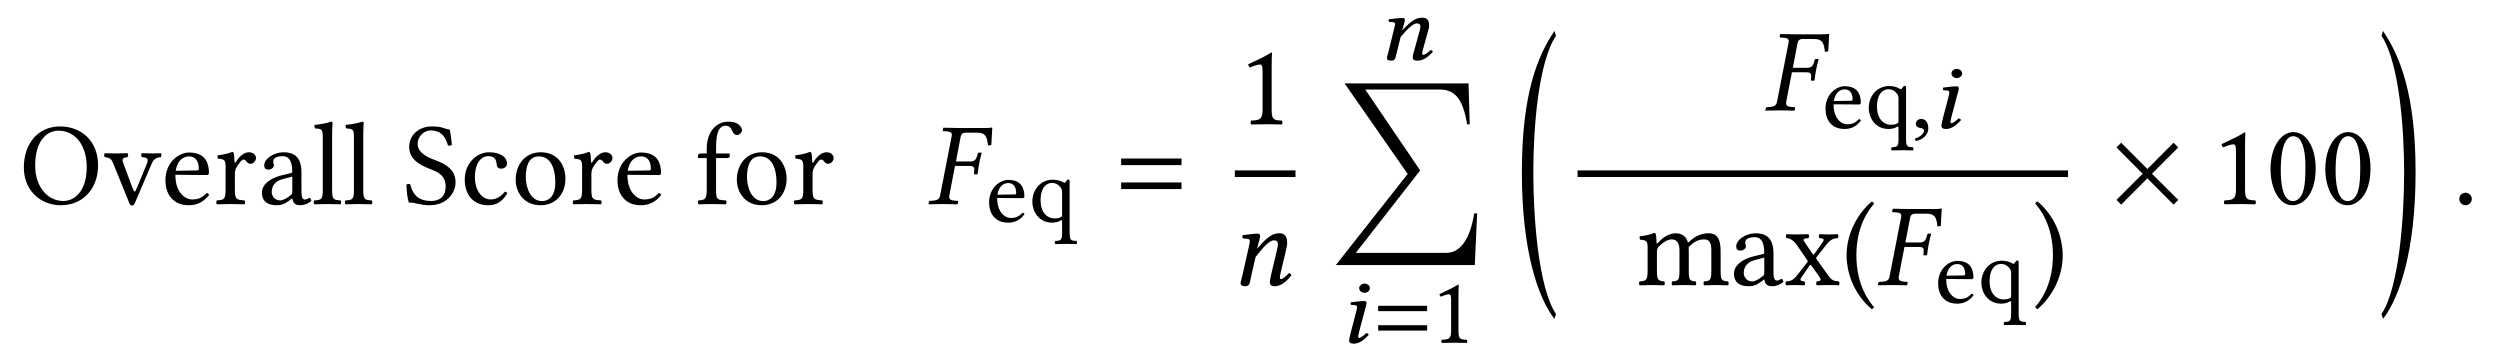 <?xml version='1.0' encoding='UTF-8'?>
<!-- This file was generated by dvisvgm 3.0.3 -->
<svg version='1.1' xmlns='http://www.w3.org/2000/svg' xmlns:xlink='http://www.w3.org/1999/xlink' width='285pt' height='40.5pt' viewBox='0 -27 190 27'>
<g id='page1'>
<g transform='matrix(1 0 0 -1 -211 667)'>
<path d='M215.448 684.068C216.632 684.068 217.591 683.082 217.591 681.271C217.591 679.666 216.82 678.725 215.798 678.725C214.704 678.725 213.673 679.702 213.673 681.424C213.673 683.306 214.561 684.068 215.448 684.068ZM218.452 681.441C218.452 683.297 217.169 684.391 215.564 684.391C213.826 684.391 212.812 683.01 212.812 681.271C212.812 679.505 214.095 678.402 215.618 678.402C216.614 678.402 217.402 678.833 217.895 679.532C218.255 680.043 218.452 680.688 218.452 681.441Z'/>
<path d='M221.774 682.06C222.258 682.024 222.312 681.917 222.124 681.46L221.397 679.702C221.254 679.353 221.209 679.353 221.065 679.729L220.42 681.46C220.259 681.889 220.223 681.997 220.698 682.06C220.752 682.114 220.752 682.302 220.698 682.356C220.402 682.347 220.088 682.338 219.793 682.338C219.496 682.338 219.227 682.347 218.959 682.356C218.905 682.302 218.905 682.114 218.959 682.06C219.434 682.006 219.496 681.863 219.676 681.405L220.823 678.573C220.877 678.438 220.931 678.385 221.047 678.385C221.137 678.385 221.2 678.438 221.262 678.591L222.455 681.397C222.626 681.791 222.724 682.015 223.226 682.06C223.28 682.114 223.28 682.302 223.226 682.356C223.047 682.347 222.831 682.338 222.599 682.338C222.303 682.338 221.998 682.347 221.774 682.356C221.72 682.302 221.72 682.114 221.774 682.06Z'/>
<path d='M224.353 681.02C224.523 682.033 225.15 682.114 225.366 682.114C225.707 682.114 226.11 681.926 226.11 681.173C226.11 681.092 226.074 681.047 225.976 681.047L224.353 681.02ZM226.702 679.326C226.37 678.985 226.11 678.842 225.589 678.842C225.267 678.842 224.89 679.03 224.613 679.487C224.433 679.783 224.326 680.195 224.326 680.715L226.711 680.697C226.818 680.697 226.881 680.751 226.881 680.85C226.881 681.603 226.612 682.41 225.366 682.41C224.586 682.41 223.573 681.665 223.573 680.303C223.573 679.801 223.699 679.317 223.995 678.976C224.299 678.618 224.72 678.402 225.366 678.402C226.047 678.402 226.531 678.716 226.89 679.182C226.863 679.272 226.809 679.317 226.702 679.326ZM228.824 681.701C228.806 682.06 228.797 682.293 228.752 682.383C228.734 682.428 228.716 682.455 228.644 682.455C228.394 682.356 228.161 682.275 227.542 682.195C227.524 682.141 227.542 681.997 227.56 681.944C228.044 681.899 228.143 681.854 228.143 681.334V679.586C228.143 678.842 228.035 678.806 227.48 678.77C227.425 678.716 227.425 678.528 227.48 678.474C227.793 678.483 228.143 678.492 228.501 678.492C228.86 678.492 229.272 678.483 229.585 678.474C229.639 678.528 229.639 678.716 229.585 678.77C228.958 678.815 228.851 678.842 228.851 679.586V680.832C228.851 681.065 228.958 681.271 229.066 681.432C229.164 681.576 229.37 681.872 229.478 681.872C229.559 681.872 229.639 681.854 229.712 681.755C229.774 681.665 229.882 681.549 230.035 681.549C230.249 681.549 230.456 681.773 230.456 681.997C230.456 682.168 230.294 682.428 229.918 682.428C229.496 682.428 229.128 682.033 228.923 681.684C228.868 681.585 228.824 681.657 228.824 681.701ZM233.212 680.581V679.397C233.212 679.281 233.158 679.218 233.087 679.165C232.853 678.976 232.548 678.77 232.297 678.77C231.849 678.77 231.652 679.129 231.652 679.406C231.652 679.81 231.84 680.222 232.503 680.393L233.212 680.581ZM233.212 678.922C233.266 678.645 233.364 678.402 233.812 678.402C234.153 678.402 234.476 678.555 234.664 678.734C234.646 678.842 234.61 678.922 234.511 678.976C234.449 678.922 234.297 678.833 234.18 678.833C233.92 678.833 233.911 679.182 233.911 679.595V680.913C233.911 682.186 233.212 682.428 232.557 682.428C231.822 682.428 231.079 681.944 231.079 681.432C231.079 681.217 231.186 681.11 231.392 681.11C231.652 681.11 231.813 681.298 231.813 681.415C231.813 681.477 231.804 681.54 231.786 681.576C231.777 681.603 231.769 681.657 231.769 681.755C231.769 682.033 232.145 682.132 232.485 682.132C232.79 682.132 233.212 681.979 233.212 680.966C233.212 680.904 233.185 680.868 233.158 680.859L232.387 680.67C231.526 680.455 230.908 679.98 230.908 679.37C230.908 678.635 231.41 678.402 232.037 678.402C232.351 678.402 232.62 678.474 233.014 678.779L233.194 678.922H233.212ZM235.532 679.586C235.532 678.842 235.433 678.797 234.887 678.77C234.833 678.716 234.833 678.528 234.887 678.474C235.2 678.483 235.532 678.492 235.89 678.492C236.249 678.492 236.589 678.483 236.885 678.474C236.939 678.528 236.939 678.716 236.885 678.77C236.338 678.797 236.24 678.842 236.24 679.586V683.719C236.24 684.301 236.275 684.66 236.275 684.66C236.275 684.723 236.24 684.75 236.159 684.75C235.935 684.66 235.263 684.534 234.905 684.507C234.887 684.436 234.905 684.292 234.958 684.239C235.478 684.203 235.532 684.176 235.532 683.503V679.586ZM237.899 679.586C237.899 678.842 237.8 678.797 237.254 678.77C237.2 678.716 237.2 678.528 237.254 678.474C237.567 678.483 237.899 678.492 238.257 678.492C238.616 678.492 238.956 678.483 239.252 678.474C239.306 678.528 239.306 678.716 239.252 678.77C238.705 678.797 238.607 678.842 238.607 679.586V683.719C238.607 684.301 238.642 684.66 238.642 684.66C238.642 684.723 238.607 684.75 238.526 684.75C238.302 684.66 237.63 684.534 237.271 684.507C237.254 684.436 237.271 684.292 237.325 684.239C237.845 684.203 237.899 684.176 237.899 683.503V679.586Z'/>
<path d='M245.183 684.149C244.663 684.221 244.681 684.391 243.803 684.391C242.897 684.391 242.099 683.79 242.099 682.84C242.099 681.899 242.879 681.468 243.669 681.164C244.206 680.957 244.869 680.706 244.869 679.828C244.869 679.102 244.466 678.725 243.749 678.725C242.915 678.725 242.377 679.11 242.18 679.998C242.064 680.034 241.974 680.016 241.885 679.971C241.92 679.281 241.956 679.048 242.064 678.609C242.628 678.609 242.879 678.402 243.678 678.402C244.081 678.402 244.466 678.501 244.78 678.698C245.299 679.021 245.623 679.568 245.623 680.141C245.623 681.092 244.905 681.513 244.171 681.791C243.633 681.988 242.736 682.329 242.736 683.082C242.736 683.584 243.194 684.086 243.722 684.086C244.592 684.086 244.869 683.53 245.049 682.939C245.147 682.921 245.264 682.93 245.345 682.992C245.309 683.423 245.273 683.674 245.183 684.149ZM249.557 679.308C249.521 679.389 249.449 679.424 249.369 679.433C249.064 679.039 248.679 678.842 248.294 678.842C247.639 678.842 247.092 679.505 247.092 680.554C247.092 681.54 247.523 682.132 248.114 682.132C248.643 682.132 248.715 681.818 248.75 681.504C248.777 681.262 248.903 681.181 249.091 681.181S249.53 681.298 249.53 681.576C249.53 682.069 249.019 682.428 248.159 682.428C247.271 682.428 246.321 681.63 246.321 680.357C246.321 679.2 246.966 678.402 248.096 678.402C248.634 678.402 249.109 678.573 249.557 679.308ZM250.191 680.33C250.191 679.415 250.8 678.402 252.074 678.402C252.647 678.402 253.086 678.609 253.391 678.905C253.795 679.299 253.974 679.864 253.974 680.41C253.974 681.343 253.463 682.428 252.092 682.428C251.5 682.428 251.015 682.186 250.684 681.8C250.361 681.415 250.191 680.895 250.191 680.33ZM251.957 682.114C252.728 682.114 253.203 681.415 253.203 680.124C253.203 678.994 252.62 678.716 252.199 678.716C251.267 678.716 250.961 679.846 250.961 680.536C250.961 681.316 251.15 682.114 251.957 682.114ZM255.919 681.701C255.901 682.06 255.893 682.293 255.847 682.383C255.829 682.428 255.811 682.455 255.739 682.455C255.488 682.356 255.255 682.275 254.637 682.195C254.619 682.141 254.637 681.997 254.655 681.944C255.139 681.899 255.238 681.854 255.238 681.334V679.586C255.238 678.842 255.13 678.806 254.574 678.77C254.521 678.716 254.521 678.528 254.574 678.474C254.888 678.483 255.238 678.492 255.596 678.492S256.367 678.483 256.681 678.474C256.735 678.528 256.735 678.716 256.681 678.77C256.054 678.815 255.946 678.842 255.946 679.586V680.832C255.946 681.065 256.054 681.271 256.162 681.432C256.26 681.576 256.466 681.872 256.574 681.872C256.654 681.872 256.735 681.854 256.807 681.755C256.869 681.665 256.977 681.549 257.129 681.549C257.344 681.549 257.55 681.773 257.55 681.997C257.55 682.168 257.389 682.428 257.013 682.428C256.592 682.428 256.224 682.033 256.018 681.684C255.964 681.585 255.919 681.657 255.919 681.701Z'/>
<path d='M258.709 681.02C258.88 682.033 259.507 682.114 259.722 682.114C260.063 682.114 260.466 681.926 260.466 681.173C260.466 681.092 260.43 681.047 260.332 681.047L258.709 681.02ZM261.058 679.326C260.726 678.985 260.466 678.842 259.946 678.842C259.624 678.842 259.247 679.03 258.97 679.487C258.79 679.783 258.683 680.195 258.683 680.715L261.067 680.697C261.175 680.697 261.238 680.751 261.238 680.85C261.238 681.603 260.969 682.41 259.722 682.41C258.943 682.41 257.929 681.665 257.929 680.303C257.929 679.801 258.055 679.317 258.35 678.976C258.656 678.618 259.077 678.402 259.722 678.402C260.403 678.402 260.887 678.716 261.247 679.182C261.22 679.272 261.166 679.317 261.058 679.326Z'/>
<path d='M265.421 679.586V681.988H266.254C266.335 681.988 266.46 682.024 266.46 682.105V682.284C266.46 682.32 266.433 682.338 266.389 682.338H265.421V682.849C265.421 684.23 265.833 684.445 266.129 684.445C266.397 684.445 266.541 684.337 266.666 684.023C266.738 683.862 266.837 683.736 267.026 683.736C267.178 683.736 267.393 683.925 267.393 684.104C267.393 684.256 267.294 684.418 267.106 684.561C266.873 684.723 266.639 684.75 266.299 684.75C265.546 684.75 264.712 684.095 264.712 682.696V682.338H264.255C264.094 682.338 264.049 682.231 264.049 682.159V682.042C264.049 681.997 264.058 681.988 264.094 681.988H264.712V679.586C264.712 678.842 264.568 678.806 264.085 678.77C264.031 678.716 264.031 678.528 264.085 678.474C264.398 678.483 264.712 678.492 265.071 678.492C265.43 678.492 265.86 678.483 266.173 678.474C266.227 678.528 266.227 678.716 266.173 678.77C265.474 678.806 265.421 678.842 265.421 679.586ZM267 680.33C267 679.415 267.61 678.402 268.883 678.402C269.456 678.402 269.896 678.609 270.201 678.905C270.604 679.299 270.783 679.864 270.783 680.41C270.783 681.343 270.273 682.428 268.901 682.428C268.309 682.428 267.825 682.186 267.493 681.8C267.17 681.415 267 680.895 267 680.33ZM268.766 682.114C269.537 682.114 270.013 681.415 270.013 680.124C270.013 678.994 269.429 678.716 269.008 678.716C268.076 678.716 267.771 679.846 267.771 680.536C267.771 681.316 267.96 682.114 268.766 682.114ZM272.729 681.701C272.711 682.06 272.702 682.293 272.657 682.383C272.639 682.428 272.621 682.455 272.549 682.455C272.298 682.356 272.065 682.275 271.446 682.195C271.428 682.141 271.446 681.997 271.464 681.944C271.949 681.899 272.048 681.854 272.048 681.334V679.586C272.048 678.842 271.94 678.806 271.383 678.77C271.33 678.716 271.33 678.528 271.383 678.474C271.697 678.483 272.048 678.492 272.406 678.492S273.176 678.483 273.49 678.474C273.544 678.528 273.544 678.716 273.49 678.77C272.863 678.815 272.755 678.842 272.755 679.586V680.832C272.755 681.065 272.863 681.271 272.971 681.432C273.069 681.576 273.275 681.872 273.383 681.872C273.463 681.872 273.544 681.854 273.616 681.755C273.678 681.665 273.786 681.549 273.938 681.549C274.154 681.549 274.36 681.773 274.36 681.997C274.36 682.168 274.199 682.428 273.822 682.428C273.401 682.428 273.033 682.033 272.827 681.684C272.773 681.585 272.729 681.657 272.729 681.701Z'/>
<path d='M284.674 681.388C284.943 681.388 285.042 681.325 285.042 681.119V681.047L285.024 680.823C285.015 680.796 285.024 680.751 285.069 680.751H285.257L285.302 680.778C285.338 681.137 285.382 681.379 285.418 681.558C285.445 681.737 285.508 682.006 285.606 682.365L285.579 682.401H285.391C285.355 682.401 285.319 682.365 285.311 682.329L285.248 682.105C285.167 681.854 285.042 681.728 284.746 681.728H283.652L284.01 683.611C284.055 683.826 284.18 683.916 284.387 683.916H285.283C285.929 683.916 286.018 683.557 286.09 682.939L286.341 682.983C286.368 683.351 286.413 684.212 286.413 684.283C286.413 684.301 286.404 684.31 286.386 684.31C286.225 684.283 286.18 684.274 285.973 684.274H283.786C283.454 684.274 283.105 684.283 282.702 684.292L282.684 684.274L282.648 684.095C282.639 684.068 282.639 684.032 282.702 684.032L282.953 684.014C283.231 683.996 283.338 683.925 283.338 683.745C283.338 683.7 283.329 683.656 283.32 683.611L282.451 679.155C282.406 678.905 282.281 678.779 281.912 678.752L281.679 678.734C281.635 678.734 281.608 678.707 281.599 678.662L281.563 678.492L281.581 678.474C281.984 678.483 282.334 678.492 282.666 678.492C283.016 678.492 283.365 678.483 283.768 678.474L283.786 678.492L283.822 678.662C283.831 678.707 283.804 678.734 283.759 678.734L283.544 678.752C283.257 678.779 283.141 678.85 283.141 679.03C283.141 679.066 283.141 679.11 283.15 679.155L283.58 681.388H284.674Z'/>
<path d='M286.805 679.202C286.942 680.023 287.452 680.089 287.627 680.089C287.903 680.089 288.229 679.936 288.229 679.325C288.229 679.26 288.201 679.224 288.121 679.224L286.805 679.202ZM288.71 677.827C288.441 677.551 288.229 677.434 287.808 677.434C287.546 677.434 287.24 677.587 287.015 677.958C286.87 678.198 286.783 678.533 286.783 678.954L288.717 678.94C288.805 678.94 288.855 678.983 288.855 679.063C288.855 679.674 288.637 680.329 287.627 680.329C286.994 680.329 286.172 679.725 286.172 678.62C286.172 678.213 286.274 677.82 286.514 677.544C286.761 677.253 287.103 677.078 287.627 677.078C288.179 677.078 288.572 677.333 288.862 677.711C288.841 677.784 288.797 677.82 288.71 677.827Z'/>
<path d='M291.544 679.827C291.69 679.667 291.719 679.558 291.719 679.383V677.711C291.719 677.58 291.712 677.544 291.617 677.493C291.45 677.405 291.253 677.398 291.137 677.398C290.715 677.398 290.084 677.704 290.084 678.802C290.084 679.558 290.389 680.096 290.97 680.096C291.188 680.096 291.385 680.009 291.544 679.827ZM291.719 676.344C291.719 675.74 291.639 675.711 291.196 675.689C291.152 675.646 291.152 675.493 291.196 675.449C291.45 675.457 291.719 675.464 292.01 675.464S292.577 675.457 292.817 675.449C292.861 675.493 292.861 675.646 292.817 675.689C292.373 675.711 292.293 675.74 292.293 676.344V680.183C292.293 680.285 292.264 680.365 292.184 680.365C292.134 680.365 292.09 680.307 292.032 680.227C291.938 680.096 291.908 680.074 291.82 680.132C291.588 680.278 291.305 680.343 290.999 680.343C290.112 680.343 289.457 679.616 289.457 678.656C289.457 677.98 289.915 677.078 290.963 677.078C291.159 677.078 291.399 677.122 291.523 677.195C291.69 677.289 291.719 677.304 291.719 677.151V676.344Z'/>
<path d='M300.796 681.45V681.952H296.206V681.45H300.796ZM300.796 679.63V680.133H296.206V679.63H300.796Z'/>
<path d='M307.646 685.652V688.762C307.646 689.3 307.655 689.847 307.673 689.964C307.673 690.009 307.655 690.009 307.619 690.009C307.126 689.704 306.651 689.48 305.861 689.112C305.88 689.014 305.915 688.924 305.996 688.87C306.409 689.04 306.606 689.094 306.776 689.094C306.929 689.094 306.956 688.879 306.956 688.574V685.652C306.956 684.908 306.714 684.863 306.086 684.836C306.032 684.782 306.032 684.594 306.086 684.54C306.526 684.549 306.848 684.558 307.332 684.558C307.762 684.558 307.977 684.549 308.425 684.54C308.479 684.594 308.479 684.782 308.425 684.836C307.798 684.863 307.646 684.908 307.646 685.652Z'/>
<path d='M304.848 680.797H309.457' stroke='#000' fill='none' stroke-width='.504'/>
<path d='M308.37 673.448L308.711 674.873C308.782 675.187 308.827 675.393 308.827 675.554C308.827 676.092 308.585 676.272 308.236 676.272C307.769 676.272 307.383 676.083 306.559 675.115L306.55 675.124L306.568 675.205C306.657 675.554 306.765 675.904 306.765 676.056C306.765 676.182 306.702 676.245 306.586 676.245C306.299 676.245 305.878 676.182 305.456 676.128C305.393 676.056 305.411 675.958 305.465 675.877L305.824 675.85C305.932 675.841 305.986 675.761 305.986 675.671C305.986 675.59 305.959 675.465 305.905 675.214L305.402 672.981C305.357 672.802 305.285 672.578 305.285 672.489C305.285 672.336 305.384 672.246 305.671 672.246C306.012 672.246 306.003 672.641 306.084 672.981L306.424 674.47C306.989 675.205 307.482 675.734 307.805 675.734C307.993 675.734 308.119 675.689 308.119 675.411C308.119 675.285 308.074 675.106 308.002 674.801L307.661 673.367C307.59 673.08 307.509 672.713 307.509 672.542C307.509 672.372 307.607 672.246 307.877 672.246C308.307 672.246 308.738 672.551 309.149 673.08C309.123 673.161 309.069 673.233 308.944 673.233C308.711 672.963 308.451 672.784 308.361 672.784C308.298 672.784 308.271 672.829 308.271 672.937C308.271 673.017 308.316 673.214 308.37 673.448Z'/>
<path d='M319.18 690.365L319.499 691.521C319.579 691.775 319.616 691.943 319.616 692.073C319.616 692.51 319.406 692.655 319.092 692.655C318.678 692.655 318.329 692.502 317.587 691.717L317.579 691.725L317.595 691.79C317.675 692.073 317.768 692.357 317.768 692.481C317.768 692.582 317.718 692.633 317.609 692.633C317.34 692.633 316.955 692.582 316.569 692.539C316.504 692.481 316.533 692.401 316.576 692.335L316.889 692.313C316.984 692.306 317.028 692.241 317.028 692.168C317.028 692.103 317.005 692.001 316.948 691.797L316.504 689.986C316.467 689.841 316.402 689.659 316.402 689.587C316.402 689.463 316.497 689.39 316.766 689.39C317.078 689.39 317.071 689.71 317.151 689.986L317.449 691.194C317.951 691.79 318.387 692.219 318.678 692.219C318.845 692.219 318.947 692.183 318.947 691.957C318.947 691.855 318.918 691.71 318.838 691.463L318.518 690.299C318.445 690.066 318.365 689.768 318.365 689.63S318.46 689.39 318.714 689.39C319.151 689.39 319.514 689.637 319.9 690.066C319.878 690.132 319.827 690.19 319.718 690.19C319.499 689.972 319.26 689.827 319.172 689.827C319.114 689.827 319.085 689.863 319.085 689.95C319.085 690.016 319.128 690.176 319.18 690.365Z'/>
<path d='M323.264 677.784H323.04C322.726 675.821 321.99 674.781 320.897 674.781H314.039L318.933 681.047L314.756 687.197H320.404C321.551 687.197 322.169 686.542 322.502 684.552H322.699L322.609 687.663H313.187L317.983 680.778L312.524 673.857H323.084L323.264 677.784Z'/>
<path d='M314.297 672.098C314.297 671.909 314.487 671.749 314.705 671.749S315.112 671.909 315.112 672.098C315.112 672.287 314.923 672.447 314.705 672.447S314.297 672.287 314.297 672.098ZM314.69 670.28C314.762 670.563 314.858 670.847 314.858 670.971C314.858 671.072 314.785 671.123 314.683 671.123C314.421 671.123 314.065 671.072 313.68 671.029C313.614 670.971 313.643 670.891 313.687 670.825L313.999 670.803C314.094 670.796 314.138 670.731 314.138 670.658C314.138 670.593 314.115 670.491 314.065 670.287L313.673 668.789C313.621 668.556 313.534 668.258 313.534 668.12C313.534 667.982 313.628 667.88 313.876 667.88C314.276 667.88 314.639 668.127 315.024 668.556C315.003 668.622 314.945 668.68 314.828 668.68C314.618 668.462 314.384 668.316 314.304 668.316C314.247 668.316 314.225 668.353 314.225 668.44C314.225 668.506 314.268 668.665 314.312 668.855L314.69 670.28Z'/>
<path d='M319.462 670.353V670.76H315.74V670.353H319.462ZM319.462 668.876V669.284H315.74V668.876H319.462Z'/>
<path d='M321.844 668.84V671.363C321.844 671.8 321.851 672.243 321.865 672.338C321.865 672.374 321.851 672.374 321.822 672.374C321.421 672.127 321.036 671.945 320.396 671.647C320.411 671.567 320.44 671.494 320.505 671.45C320.84 671.589 321 671.632 321.138 671.632C321.261 671.632 321.284 671.458 321.284 671.21V668.84C321.284 668.236 321.087 668.2 320.578 668.178C320.534 668.135 320.534 667.982 320.578 667.938C320.935 667.946 321.197 667.953 321.589 667.953C321.938 667.953 322.113 667.946 322.476 667.938C322.519 667.982 322.519 668.135 322.476 668.178C321.967 668.2 321.844 668.236 321.844 668.84Z'/>
<path d='M329.253 670.133C327.9 672.177 327.532 677.582 327.532 680.89C327.532 684.207 327.9 689.237 329.253 691.28L329.136 691.648C327.828 689.694 326.662 686.834 326.662 680.89C326.662 674.956 327.882 671.378 329.136 669.765L329.253 670.133Z'/>
<path d='M348.278 688.507C348.548 688.507 348.646 688.444 348.646 688.238V688.166L348.628 687.942C348.62 687.915 348.628 687.87 348.673 687.87H348.861L348.906 687.897C348.942 688.256 348.987 688.498 349.023 688.677C349.05 688.856 349.112 689.125 349.211 689.484L349.184 689.52H348.996C348.96 689.52 348.924 689.484 348.915 689.448L348.853 689.224C348.772 688.973 348.646 688.847 348.35 688.847H347.256L347.615 690.73C347.66 690.945 347.785 691.035 347.991 691.035H348.888C349.533 691.035 349.623 690.676 349.695 690.058L349.946 690.102C349.973 690.47 350.017 691.331 350.017 691.402C350.017 691.42 350.008 691.429 349.99 691.429C349.829 691.402 349.784 691.393 349.578 691.393H347.391C347.059 691.393 346.71 691.402 346.307 691.411L346.288 691.393L346.252 691.214C346.243 691.187 346.243 691.151 346.307 691.151L346.558 691.133C346.835 691.115 346.943 691.044 346.943 690.864C346.943 690.819 346.934 690.775 346.925 690.73L346.055 686.274C346.01 686.023 345.884 685.898 345.517 685.871L345.284 685.853C345.239 685.853 345.212 685.826 345.203 685.781L345.167 685.611L345.186 685.593C345.589 685.602 345.938 685.611 346.271 685.611C346.62 685.611 346.97 685.602 347.373 685.593L347.391 685.611L347.427 685.781C347.436 685.826 347.409 685.853 347.364 685.853L347.149 685.871C346.862 685.898 346.746 685.969 346.746 686.149C346.746 686.185 346.746 686.229 346.755 686.274L347.185 688.507H348.278Z'/>
<path d='M350.372 686.321C350.51 687.142 351.019 687.208 351.193 687.208C351.47 687.208 351.796 687.055 351.796 686.444C351.796 686.379 351.768 686.343 351.688 686.343L350.372 686.321ZM352.277 684.946C352.008 684.67 351.796 684.553 351.375 684.553C351.113 684.553 350.807 684.706 350.582 685.077C350.438 685.317 350.35 685.652 350.35 686.073L352.284 686.059C352.372 686.059 352.422 686.102 352.422 686.183C352.422 686.793 352.204 687.448 351.193 687.448C350.561 687.448 349.739 686.844 349.739 685.739C349.739 685.332 349.841 684.939 350.081 684.663C350.328 684.372 350.67 684.197 351.193 684.197C351.746 684.197 352.139 684.452 352.429 684.83C352.408 684.903 352.364 684.939 352.277 684.946Z'/>
<path d='M355.111 686.946C355.257 686.786 355.286 686.677 355.286 686.502V684.83C355.286 684.699 355.279 684.663 355.184 684.612C355.017 684.524 354.82 684.517 354.704 684.517C354.282 684.517 353.651 684.823 353.651 685.921C353.651 686.677 353.956 687.215 354.537 687.215C354.755 687.215 354.952 687.128 355.111 686.946ZM355.286 683.463C355.286 682.859 355.206 682.83 354.763 682.808C354.719 682.765 354.719 682.612 354.763 682.568C355.017 682.576 355.286 682.583 355.577 682.583C355.867 682.583 356.144 682.576 356.384 682.568C356.428 682.612 356.428 682.765 356.384 682.808C355.94 682.83 355.86 682.859 355.86 683.463V687.302C355.86 687.404 355.831 687.484 355.751 687.484C355.701 687.484 355.657 687.426 355.599 687.346C355.505 687.215 355.475 687.193 355.387 687.251C355.155 687.397 354.872 687.462 354.566 687.462C353.679 687.462 353.024 686.735 353.024 685.775C353.024 685.099 353.482 684.197 354.53 684.197C354.726 684.197 354.966 684.241 355.09 684.314C355.257 684.408 355.286 684.423 355.286 684.27V683.463Z'/>
<path d='M357.021 684.961C356.774 684.961 356.606 684.793 356.606 684.59C356.606 684.357 356.81 684.292 356.948 684.27C357.094 684.255 357.224 684.212 357.224 684.045C357.224 683.892 356.948 683.572 356.541 683.477C356.541 683.405 356.563 683.339 356.613 683.288C357.094 683.368 357.552 683.732 357.552 684.241C357.552 684.677 357.341 684.961 357.021 684.961Z'/>
<path d='M359.31 688.415C359.31 688.226 359.499 688.066 359.716 688.066C359.935 688.066 360.124 688.226 360.124 688.415S359.935 688.764 359.716 688.764C359.499 688.764 359.31 688.604 359.31 688.415ZM359.702 686.597C359.775 686.88 359.87 687.164 359.87 687.288C359.87 687.389 359.797 687.44 359.695 687.44C359.433 687.44 359.077 687.389 358.691 687.346C358.626 687.288 358.655 687.208 358.699 687.142L359.012 687.12C359.105 687.113 359.149 687.048 359.149 686.975C359.149 686.91 359.128 686.808 359.077 686.604L358.684 685.106C358.633 684.873 358.546 684.575 358.546 684.437C358.546 684.299 358.64 684.197 358.888 684.197C359.288 684.197 359.651 684.444 360.037 684.873C360.015 684.939 359.957 684.997 359.84 684.997C359.629 684.779 359.397 684.633 359.317 684.633C359.258 684.633 359.237 684.67 359.237 684.757C359.237 684.823 359.281 684.983 359.324 685.172L359.702 686.597Z'/>
<path d='M330.895 680.797H368.172' stroke='#000' fill='none' stroke-width='.504' stroke-miterlimit='10'/>
<path d='M336.9 675.545C336.891 675.814 336.873 676.137 336.828 676.227C336.811 676.272 336.793 676.299 336.721 676.299C336.469 676.2 336.236 676.119 335.618 676.039C335.6 675.985 335.618 675.841 335.636 675.788C336.12 675.743 336.218 675.698 336.218 675.178V673.43C336.218 672.694 336.102 672.65 335.609 672.614C335.555 672.56 335.555 672.372 335.609 672.318C335.878 672.327 336.218 672.336 336.577 672.336C336.936 672.336 337.214 672.327 337.483 672.318C337.537 672.372 337.537 672.56 337.483 672.614C337.026 672.659 336.927 672.694 336.927 673.43V674.9C336.927 675.088 337.008 675.196 337.08 675.276C337.438 675.626 337.77 675.805 338.047 675.805C338.388 675.805 338.639 675.59 338.639 674.989V673.43C338.639 672.694 338.567 672.65 338.083 672.614C338.038 672.56 338.038 672.372 338.083 672.318C338.307 672.327 338.639 672.336 338.998 672.336C339.357 672.336 339.652 672.327 339.876 672.318C339.921 672.372 339.921 672.56 339.876 672.614C339.428 672.65 339.347 672.694 339.347 673.43V674.855C339.347 674.981 339.347 675.106 339.339 675.214C339.769 675.689 340.172 675.805 340.522 675.805C340.862 675.805 341.06 675.608 341.06 675.008V673.43C341.06 672.694 340.97 672.65 340.504 672.614C340.459 672.56 340.459 672.372 340.504 672.318C340.727 672.327 341.06 672.336 341.418 672.336C341.777 672.336 342.091 672.327 342.342 672.318C342.386 672.372 342.386 672.56 342.342 672.614C341.849 672.65 341.768 672.694 341.768 673.43V674.846C341.768 675.644 341.634 676.272 340.844 676.272C340.387 676.272 339.832 676.101 339.366 675.608C339.339 675.581 339.285 675.536 339.267 675.617C339.186 675.985 338.837 676.272 338.37 676.272C337.85 676.272 337.384 675.967 337.008 675.545C336.963 675.501 336.909 675.438 336.9 675.545ZM345.085 674.425V673.241C345.085 673.125 345.032 673.062 344.96 673.008C344.727 672.82 344.423 672.614 344.171 672.614C343.723 672.614 343.526 672.973 343.526 673.25C343.526 673.654 343.714 674.066 344.378 674.237L345.085 674.425ZM345.085 672.766C345.139 672.489 345.238 672.246 345.686 672.246C346.027 672.246 346.35 672.399 346.538 672.578C346.52 672.686 346.484 672.766 346.386 672.82C346.323 672.766 346.171 672.677 346.054 672.677C345.793 672.677 345.784 673.026 345.784 673.439V674.757C345.784 676.029 345.085 676.272 344.431 676.272C343.697 676.272 342.952 675.788 342.952 675.276C342.952 675.061 343.059 674.954 343.265 674.954C343.526 674.954 343.687 675.142 343.687 675.258C343.687 675.321 343.678 675.384 343.661 675.42C343.651 675.447 343.642 675.501 343.642 675.599C343.642 675.877 344.019 675.976 344.36 675.976C344.664 675.976 345.085 675.823 345.085 674.81C345.085 674.748 345.058 674.712 345.032 674.703L344.261 674.514C343.4 674.299 342.782 673.824 342.782 673.214C342.782 672.479 343.283 672.246 343.911 672.246C344.225 672.246 344.494 672.318 344.888 672.623L345.068 672.766H345.085ZM348.186 675.545C347.979 675.85 348.042 675.859 348.446 675.904C348.499 675.958 348.499 676.146 348.446 676.2C348.203 676.191 347.809 676.182 347.54 676.182C347.271 676.182 347.002 676.191 346.769 676.2C346.715 676.146 346.715 675.958 346.769 675.904C347.074 675.877 347.324 675.725 347.575 675.357L348.356 674.219C348.401 674.156 348.401 674.129 348.365 674.084L347.611 673.116C347.253 672.659 347.055 672.632 346.742 672.614C346.688 672.56 346.688 672.372 346.742 672.318C346.921 672.327 347.118 672.336 347.387 672.336S347.908 672.327 348.141 672.318C348.195 672.372 348.195 672.56 348.141 672.614C347.818 672.65 347.746 672.686 347.944 672.973L348.508 673.788C348.58 673.896 348.616 673.887 348.67 673.806L349.189 673.089C349.503 672.659 349.36 672.641 349.073 672.614C349.019 672.56 349.019 672.372 349.073 672.318C349.342 672.327 349.637 672.336 349.961 672.336C350.301 672.336 350.543 672.327 350.758 672.318C350.812 672.372 350.812 672.56 350.758 672.614C350.355 672.641 350.221 672.668 349.862 673.179L349.055 674.317C349.019 674.371 349.01 674.398 349.055 674.452L349.808 675.411C350.14 675.832 350.355 675.877 350.678 675.904C350.731 675.958 350.731 676.146 350.678 676.2C350.498 676.191 350.293 676.182 350.024 676.182S349.503 676.191 349.27 676.2C349.216 676.146 349.216 675.958 349.27 675.904C349.602 675.868 349.7 675.841 349.485 675.536L348.903 674.721C348.84 674.631 348.804 674.64 348.732 674.739L348.186 675.545ZM351.34 674.595C351.34 674.192 351.376 672.121 353.241 670.507C353.33 670.525 353.402 670.588 353.429 670.659C353.133 671 352.084 672.237 352.084 674.595S353.142 678.19 353.429 678.513C353.402 678.602 353.339 678.665 353.241 678.674C352.174 677.76 351.34 676.263 351.34 674.595Z'/>
<path d='M356.833 675.232C357.101 675.232 357.2 675.169 357.2 674.963V674.891L357.182 674.667C357.173 674.64 357.182 674.595 357.227 674.595H357.415L357.46 674.622C357.496 674.981 357.541 675.223 357.577 675.402C357.603 675.581 357.666 675.85 357.765 676.209L357.738 676.245H357.55C357.514 676.245 357.478 676.209 357.469 676.173L357.406 675.949C357.326 675.698 357.2 675.572 356.904 675.572H355.81L356.17 677.455C356.214 677.67 356.34 677.76 356.546 677.76H357.442C358.087 677.76 358.178 677.401 358.249 676.783L358.501 676.827C358.527 677.195 358.572 678.056 358.572 678.127C358.572 678.145 358.563 678.154 358.545 678.154C358.384 678.127 358.339 678.118 358.132 678.118H355.945C355.613 678.118 355.263 678.127 354.861 678.136L354.842 678.118L354.806 677.939C354.798 677.912 354.798 677.876 354.861 677.876L355.111 677.858C355.389 677.84 355.496 677.769 355.496 677.589C355.496 677.544 355.488 677.5 355.479 677.455L354.609 672.999C354.565 672.748 354.439 672.623 354.072 672.596L353.839 672.578C353.794 672.578 353.767 672.551 353.758 672.506L353.722 672.336L353.74 672.318C354.144 672.327 354.493 672.336 354.825 672.336C355.174 672.336 355.523 672.327 355.928 672.318L355.945 672.336L355.981 672.506C355.99 672.551 355.964 672.578 355.918 672.578L355.703 672.596C355.416 672.623 355.299 672.694 355.299 672.874C355.299 672.91 355.299 672.954 355.308 672.999L355.739 675.232H356.833Z'/>
<path d='M358.931 673.046C359.068 673.867 359.578 673.933 359.752 673.933C360.029 673.933 360.356 673.78 360.356 673.169C360.356 673.104 360.327 673.068 360.247 673.068L358.931 673.046ZM360.836 671.671C360.567 671.395 360.356 671.278 359.934 671.278C359.672 671.278 359.366 671.431 359.141 671.802C358.997 672.042 358.909 672.377 358.909 672.798L360.843 672.784C360.931 672.784 360.981 672.827 360.981 672.908C360.981 673.518 360.763 674.173 359.752 674.173C359.12 674.173 358.298 673.569 358.298 672.464C358.298 672.057 358.4 671.664 358.64 671.388C358.887 671.097 359.229 670.922 359.752 670.922C360.305 670.922 360.697 671.177 360.988 671.555C360.967 671.628 360.923 671.664 360.836 671.671Z'/>
<path d='M363.67 673.671C363.816 673.511 363.845 673.402 363.845 673.227V671.555C363.845 671.424 363.838 671.388 363.743 671.337C363.576 671.249 363.38 671.242 363.263 671.242C362.841 671.242 362.209 671.548 362.209 672.646C362.209 673.402 362.515 673.94 363.096 673.94C363.314 673.94 363.511 673.853 363.67 673.671ZM363.845 670.188C363.845 669.584 363.765 669.555 363.322 669.533C363.278 669.49 363.278 669.337 363.322 669.293C363.576 669.301 363.845 669.308 364.135 669.308S364.703 669.301 364.943 669.293C364.987 669.337 364.987 669.49 364.943 669.533C364.499 669.555 364.419 669.584 364.419 670.188V674.027C364.419 674.129 364.39 674.209 364.31 674.209C364.26 674.209 364.216 674.151 364.158 674.071C364.063 673.94 364.034 673.918 363.947 673.976C363.714 674.122 363.431 674.187 363.125 674.187C362.238 674.187 361.583 673.46 361.583 672.5C361.583 671.824 362.041 670.922 363.089 670.922C363.285 670.922 363.525 670.966 363.649 671.039C363.816 671.133 363.845 671.148 363.845 670.995V670.188Z'/>
<path d='M367.767 674.595C367.767 674.998 367.731 677.069 365.866 678.683C365.777 678.665 365.705 678.602 365.678 678.531C365.974 678.19 367.023 676.953 367.023 674.595S365.965 671 365.678 670.678C365.705 670.588 365.768 670.525 365.866 670.516C366.934 671.431 367.767 672.928 367.767 674.595Z'/>
<path d='M376.548 678.806L374.549 680.796L376.548 682.795L376.19 683.154L374.2 681.155L372.209 683.154L371.851 682.795L373.841 680.796L371.851 678.806L372.209 678.447L374.2 680.446L376.19 678.447L376.548 678.806Z'/>
<path d='M381.623 679.586V682.696C381.623 683.235 381.632 683.781 381.649 683.898C381.649 683.943 381.632 683.943 381.596 683.943C381.103 683.638 380.628 683.414 379.839 683.046C379.857 682.948 379.893 682.858 379.974 682.804C380.386 682.975 380.583 683.028 380.753 683.028C380.906 683.028 380.933 682.813 380.933 682.508V679.586C380.933 678.842 380.69 678.797 380.063 678.77C380.01 678.716 380.01 678.528 380.063 678.474C380.502 678.483 380.825 678.492 381.309 678.492C381.74 678.492 381.955 678.483 382.403 678.474C382.457 678.528 382.457 678.716 382.403 678.77C381.776 678.797 381.623 678.842 381.623 679.586ZM385.288 683.647C385.44 683.647 385.583 683.593 385.691 683.495C385.969 683.261 386.212 682.58 386.212 681.379C386.212 680.554 386.185 679.989 386.06 679.532C385.861 678.797 385.422 678.716 385.261 678.716C384.427 678.716 384.338 680.249 384.338 681.029C384.338 683.235 384.885 683.647 385.288 683.647ZM385.252 678.402C385.942 678.402 386.991 679.102 386.991 681.208C386.991 682.096 386.776 682.858 386.382 683.378C386.149 683.692 385.772 683.96 385.288 683.96C384.4 683.96 383.558 682.903 383.558 681.128C383.558 680.169 383.854 679.272 384.347 678.779C384.598 678.528 384.902 678.402 385.252 678.402ZM389.455 683.647C389.607 683.647 389.75 683.593 389.858 683.495C390.137 683.261 390.379 682.58 390.379 681.379C390.379 680.554 390.352 679.989 390.226 679.532C390.029 678.797 389.589 678.716 389.428 678.716C388.594 678.716 388.505 680.249 388.505 681.029C388.505 683.235 389.052 683.647 389.455 683.647ZM389.419 678.402C390.11 678.402 391.158 679.102 391.158 681.208C391.158 682.096 390.943 682.858 390.549 683.378C390.316 683.692 389.939 683.96 389.455 683.96C388.567 683.96 387.724 682.903 387.724 681.128C387.724 680.169 388.021 679.272 388.514 678.779C388.765 678.528 389.069 678.402 389.419 678.402Z'/>
<path d='M391.994 670.133L392.11 669.765C393.366 671.378 394.584 674.956 394.584 680.89C394.584 686.834 393.42 689.694 392.11 691.648L391.994 691.28C393.348 689.237 393.715 684.207 393.715 680.89C393.715 677.582 393.348 672.177 391.994 670.133Z'/>
<path d='M397.906 678.878C397.906 678.618 398.121 678.402 398.381 678.402S398.857 678.618 398.857 678.878C398.857 679.137 398.642 679.353 398.381 679.353S397.906 679.137 397.906 678.878Z'/>
</g>
</g>
</svg>